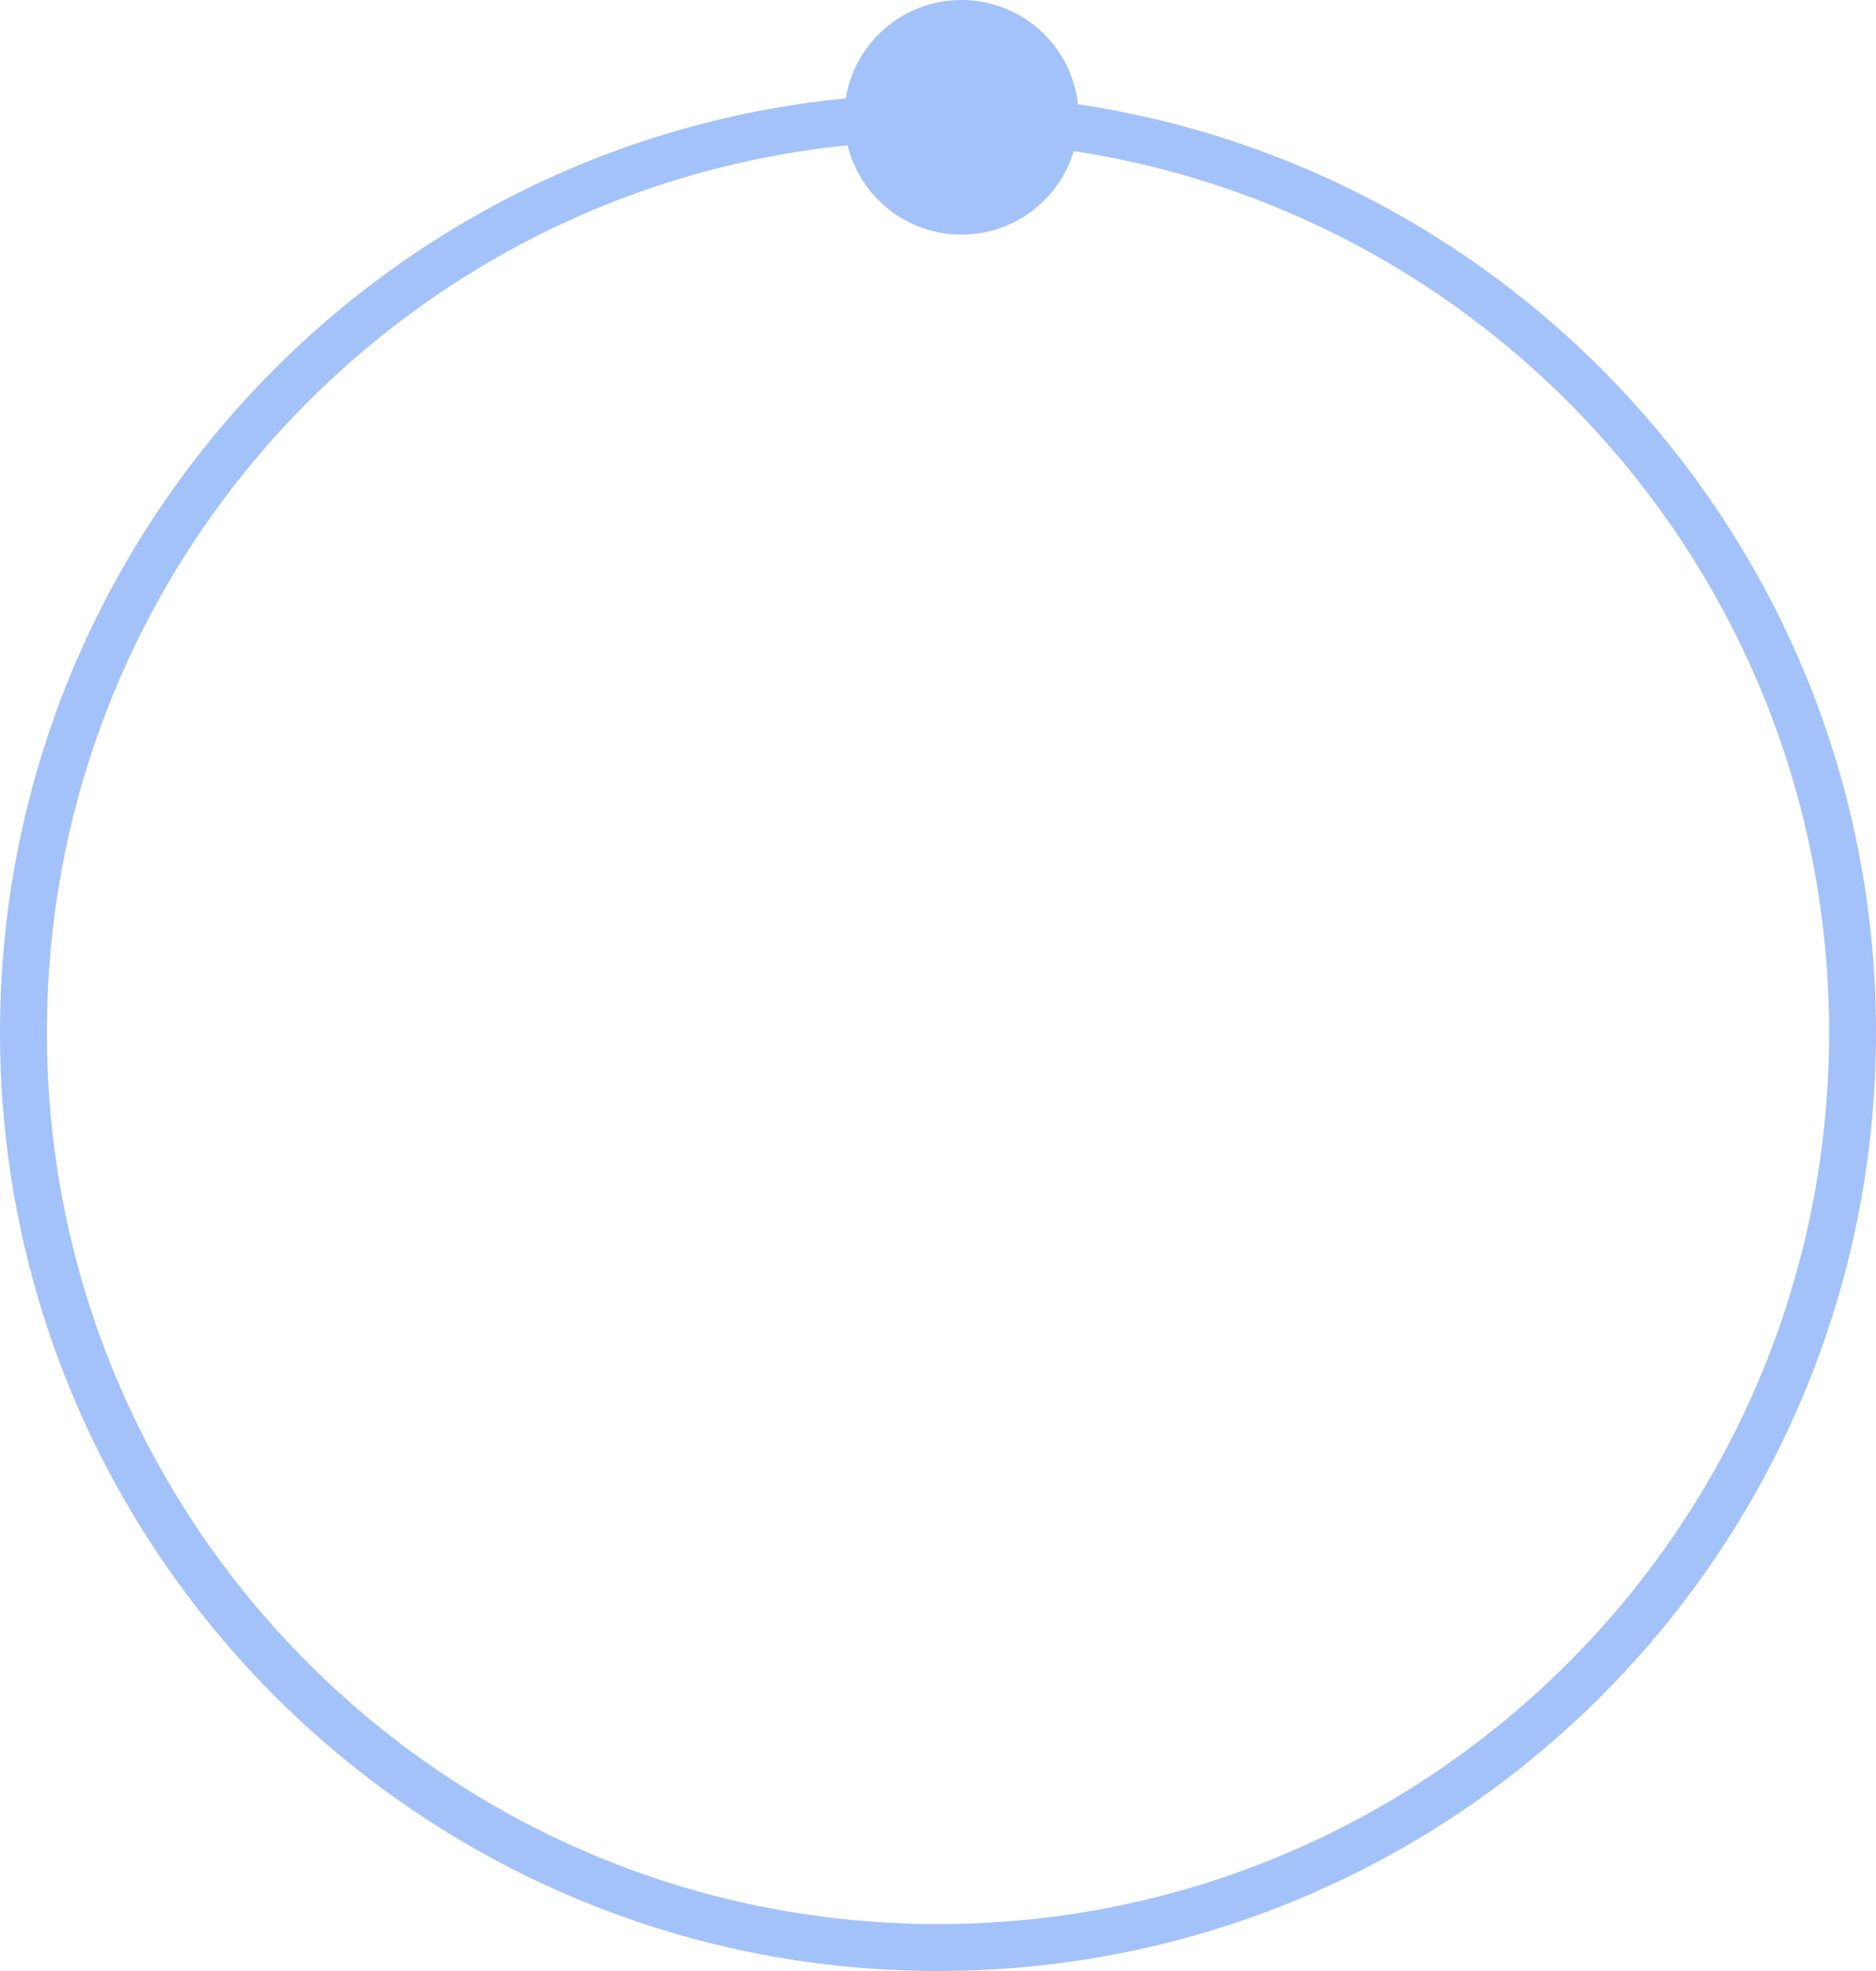 <?xml version="1.0" encoding="UTF-8"?> <svg xmlns="http://www.w3.org/2000/svg" width="40" height="42" viewBox="0 0 40 42" fill="none"> <path fill-rule="evenodd" clip-rule="evenodd" d="M22.985 2.221C32.615 3.662 40 11.969 40 22C40 33.045 31.046 42 20 42C8.954 42 0 33.045 0 22C0 11.619 7.91 3.084 18.033 2.096C18.226 0.906 19.257 0 20.5 0C21.787 0 22.846 0.971 22.985 2.221ZM20.5 5C21.631 5 22.586 4.248 22.895 3.219C32.015 4.613 39 12.49 39 22C39 32.494 30.494 41 20 41C9.506 41 1 32.494 1 22C1 12.156 8.484 4.062 18.072 3.096C18.339 4.188 19.325 5 20.5 5Z" fill="#A3C2F9"></path> </svg> 